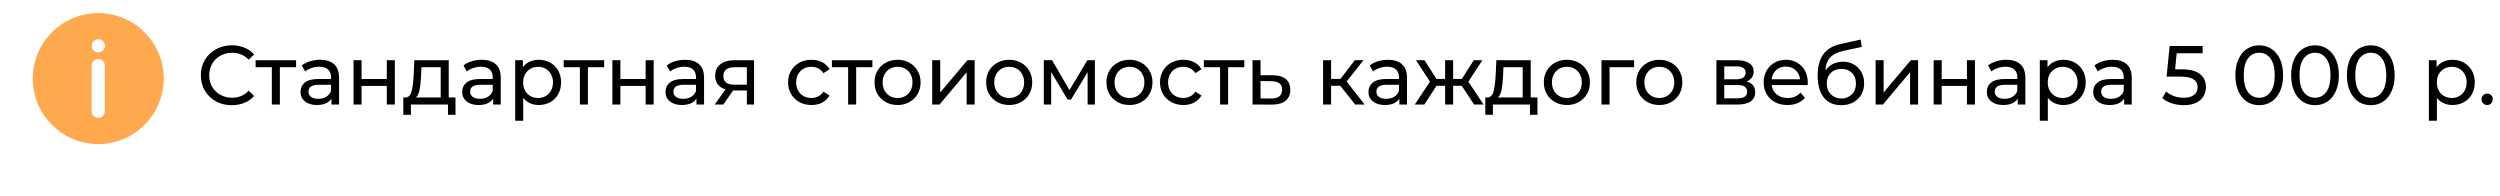 <?xml version="1.0" encoding="UTF-8"?> <svg xmlns="http://www.w3.org/2000/svg" width="598" height="47" viewBox="0 0 598 47" fill="none"> <path d="M23.5 3.133C14.862 3.133 7.833 10.161 7.833 18.8C7.833 27.438 14.862 34.466 23.5 34.466C32.138 34.466 39.166 27.438 39.166 18.8C39.166 10.161 32.138 3.133 23.5 3.133V3.133ZM25.067 26.633C25.067 27.499 24.366 28.2 23.5 28.2C22.634 28.2 21.933 27.498 21.933 26.633V15.667C21.933 14.802 22.634 14.1 23.5 14.1C24.366 14.1 25.067 14.802 25.067 15.667V26.633ZM23.531 12.533C22.666 12.533 21.956 11.832 21.956 10.967C21.956 10.101 22.651 9.4 23.515 9.4H23.531C24.397 9.4 25.097 10.102 25.097 10.967C25.097 11.832 24.396 12.533 23.531 12.533H23.531Z" fill="#FFA94E"></path> <path d="M55.44 25.16C54.04 25.16 52.773 24.853 51.64 24.24C50.52 23.613 49.64 22.76 49 21.68C48.36 20.587 48.04 19.36 48.04 18C48.04 16.64 48.36 15.42 49 14.34C49.64 13.247 50.527 12.393 51.66 11.78C52.793 11.153 54.06 10.84 55.46 10.84C56.553 10.84 57.553 11.027 58.46 11.4C59.367 11.76 60.14 12.3 60.78 13.02L59.48 14.28C58.427 13.173 57.113 12.62 55.54 12.62C54.5 12.62 53.56 12.853 52.72 13.32C51.88 13.787 51.22 14.433 50.74 15.26C50.273 16.073 50.04 16.987 50.04 18C50.04 19.013 50.273 19.933 50.74 20.76C51.22 21.573 51.88 22.213 52.72 22.68C53.56 23.147 54.5 23.38 55.54 23.38C57.1 23.38 58.413 22.82 59.48 21.7L60.78 22.96C60.14 23.68 59.36 24.227 58.44 24.6C57.533 24.973 56.533 25.16 55.44 25.16ZM70.823 16.08H66.942V25H65.022V16.08H61.142V14.4H70.823V16.08ZM76.566 14.3C78.032 14.3 79.152 14.66 79.926 15.38C80.712 16.1 81.106 17.173 81.106 18.6V25H79.286V23.6C78.966 24.093 78.506 24.473 77.906 24.74C77.319 24.993 76.619 25.12 75.806 25.12C74.619 25.12 73.666 24.833 72.946 24.26C72.239 23.687 71.886 22.933 71.886 22C71.886 21.067 72.226 20.32 72.906 19.76C73.586 19.187 74.666 18.9 76.146 18.9H79.186V18.52C79.186 17.693 78.946 17.06 78.466 16.62C77.986 16.18 77.279 15.96 76.346 15.96C75.719 15.96 75.106 16.067 74.506 16.28C73.906 16.48 73.399 16.753 72.986 17.1L72.186 15.66C72.732 15.22 73.386 14.887 74.146 14.66C74.906 14.42 75.712 14.3 76.566 14.3ZM76.126 23.64C76.859 23.64 77.492 23.48 78.026 23.16C78.559 22.827 78.946 22.36 79.186 21.76V20.28H76.226C74.599 20.28 73.786 20.827 73.786 21.92C73.786 22.453 73.992 22.873 74.406 23.18C74.819 23.487 75.392 23.64 76.126 23.64ZM84.563 14.4H86.483V18.9H92.523V14.4H94.443V25H92.523V20.56H86.483V25H84.563V14.4ZM108.956 23.32V27.46H107.156V25H98.296V27.46H96.476V23.32H97.036C97.716 23.28 98.183 22.8 98.436 21.88C98.69 20.96 98.863 19.66 98.956 17.98L99.116 14.4H107.336V23.32H108.956ZM100.716 18.12C100.663 19.453 100.55 20.56 100.376 21.44C100.216 22.307 99.916 22.933 99.476 23.32H105.416V16.08H100.816L100.716 18.12ZM115.238 14.3C116.704 14.3 117.824 14.66 118.598 15.38C119.384 16.1 119.778 17.173 119.778 18.6V25H117.958V23.6C117.638 24.093 117.178 24.473 116.578 24.74C115.991 24.993 115.291 25.12 114.478 25.12C113.291 25.12 112.338 24.833 111.618 24.26C110.911 23.687 110.558 22.933 110.558 22C110.558 21.067 110.898 20.32 111.578 19.76C112.258 19.187 113.338 18.9 114.818 18.9H117.858V18.52C117.858 17.693 117.618 17.06 117.138 16.62C116.658 16.18 115.951 15.96 115.018 15.96C114.391 15.96 113.778 16.067 113.178 16.28C112.578 16.48 112.071 16.753 111.658 17.1L110.858 15.66C111.404 15.22 112.058 14.887 112.818 14.66C113.578 14.42 114.384 14.3 115.238 14.3ZM114.798 23.64C115.531 23.64 116.164 23.48 116.698 23.16C117.231 22.827 117.618 22.36 117.858 21.76V20.28H114.898C113.271 20.28 112.458 20.827 112.458 21.92C112.458 22.453 112.664 22.873 113.078 23.18C113.491 23.487 114.064 23.64 114.798 23.64ZM128.855 14.3C129.882 14.3 130.802 14.527 131.615 14.98C132.428 15.433 133.062 16.067 133.515 16.88C133.982 17.693 134.215 18.633 134.215 19.7C134.215 20.767 133.982 21.713 133.515 22.54C133.062 23.353 132.428 23.987 131.615 24.44C130.802 24.893 129.882 25.12 128.855 25.12C128.095 25.12 127.395 24.973 126.755 24.68C126.128 24.387 125.595 23.96 125.155 23.4V28.88H123.235V14.4H125.075V16.08C125.502 15.493 126.042 15.053 126.695 14.76C127.348 14.453 128.068 14.3 128.855 14.3ZM128.695 23.44C129.375 23.44 129.982 23.287 130.515 22.98C131.062 22.66 131.488 22.22 131.795 21.66C132.115 21.087 132.275 20.433 132.275 19.7C132.275 18.967 132.115 18.32 131.795 17.76C131.488 17.187 131.062 16.747 130.515 16.44C129.982 16.133 129.375 15.98 128.695 15.98C128.028 15.98 127.422 16.14 126.875 16.46C126.342 16.767 125.915 17.2 125.595 17.76C125.288 18.32 125.135 18.967 125.135 19.7C125.135 20.433 125.288 21.087 125.595 21.66C125.902 22.22 126.328 22.66 126.875 22.98C127.422 23.287 128.028 23.44 128.695 23.44ZM144.514 16.08H140.634V25H138.714V16.08H134.834V14.4H144.514V16.08ZM146.477 14.4H148.397V18.9H154.437V14.4H156.357V25H154.437V20.56H148.397V25H146.477V14.4ZM163.87 14.3C165.337 14.3 166.457 14.66 167.23 15.38C168.017 16.1 168.41 17.173 168.41 18.6V25H166.59V23.6C166.27 24.093 165.81 24.473 165.21 24.74C164.624 24.993 163.924 25.12 163.11 25.12C161.924 25.12 160.97 24.833 160.25 24.26C159.544 23.687 159.19 22.933 159.19 22C159.19 21.067 159.53 20.32 160.21 19.76C160.89 19.187 161.97 18.9 163.45 18.9H166.49V18.52C166.49 17.693 166.25 17.06 165.77 16.62C165.29 16.18 164.584 15.96 163.65 15.96C163.024 15.96 162.41 16.067 161.81 16.28C161.21 16.48 160.704 16.753 160.29 17.1L159.49 15.66C160.037 15.22 160.69 14.887 161.45 14.66C162.21 14.42 163.017 14.3 163.87 14.3ZM163.43 23.64C164.164 23.64 164.797 23.48 165.33 23.16C165.864 22.827 166.25 22.36 166.49 21.76V20.28H163.53C161.904 20.28 161.09 20.827 161.09 21.92C161.09 22.453 161.297 22.873 161.71 23.18C162.124 23.487 162.697 23.64 163.43 23.64ZM180.368 14.4V25H178.648V21.64H175.568H175.348L173.028 25H170.968L173.548 21.38C172.748 21.14 172.134 20.747 171.708 20.2C171.281 19.64 171.068 18.947 171.068 18.12C171.068 16.907 171.481 15.987 172.308 15.36C173.134 14.72 174.274 14.4 175.728 14.4H180.368ZM173.028 18.18C173.028 18.887 173.248 19.413 173.688 19.76C174.141 20.093 174.814 20.26 175.708 20.26H178.648V16.08H175.788C173.948 16.08 173.028 16.78 173.028 18.18ZM194.105 25.12C193.025 25.12 192.058 24.887 191.205 24.42C190.365 23.953 189.705 23.313 189.225 22.5C188.745 21.673 188.505 20.74 188.505 19.7C188.505 18.66 188.745 17.733 189.225 16.92C189.705 16.093 190.365 15.453 191.205 15C192.058 14.533 193.025 14.3 194.105 14.3C195.065 14.3 195.918 14.493 196.665 14.88C197.425 15.267 198.012 15.827 198.425 16.56L196.965 17.5C196.632 16.993 196.218 16.613 195.725 16.36C195.232 16.107 194.685 15.98 194.085 15.98C193.392 15.98 192.765 16.133 192.205 16.44C191.658 16.747 191.225 17.187 190.905 17.76C190.598 18.32 190.445 18.967 190.445 19.7C190.445 20.447 190.598 21.107 190.905 21.68C191.225 22.24 191.658 22.673 192.205 22.98C192.765 23.287 193.392 23.44 194.085 23.44C194.685 23.44 195.232 23.313 195.725 23.06C196.218 22.807 196.632 22.427 196.965 21.92L198.425 22.84C198.012 23.573 197.425 24.14 196.665 24.54C195.918 24.927 195.065 25.12 194.105 25.12ZM208.674 16.08H204.794V25H202.874V16.08H198.994V14.4H208.674V16.08ZM214.709 25.12C213.655 25.12 212.709 24.887 211.869 24.42C211.029 23.953 210.369 23.313 209.889 22.5C209.422 21.673 209.189 20.74 209.189 19.7C209.189 18.66 209.422 17.733 209.889 16.92C210.369 16.093 211.029 15.453 211.869 15C212.709 14.533 213.655 14.3 214.709 14.3C215.762 14.3 216.702 14.533 217.529 15C218.369 15.453 219.022 16.093 219.489 16.92C219.969 17.733 220.209 18.66 220.209 19.7C220.209 20.74 219.969 21.673 219.489 22.5C219.022 23.313 218.369 23.953 217.529 24.42C216.702 24.887 215.762 25.12 214.709 25.12ZM214.709 23.44C215.389 23.44 215.995 23.287 216.529 22.98C217.075 22.66 217.502 22.22 217.809 21.66C218.115 21.087 218.269 20.433 218.269 19.7C218.269 18.967 218.115 18.32 217.809 17.76C217.502 17.187 217.075 16.747 216.529 16.44C215.995 16.133 215.389 15.98 214.709 15.98C214.029 15.98 213.415 16.133 212.869 16.44C212.335 16.747 211.909 17.187 211.589 17.76C211.282 18.32 211.129 18.967 211.129 19.7C211.129 20.433 211.282 21.087 211.589 21.66C211.909 22.22 212.335 22.66 212.869 22.98C213.415 23.287 214.029 23.44 214.709 23.44ZM222.981 14.4H224.901V22.12L231.401 14.4H233.141V25H231.221V17.28L224.741 25H222.981V14.4ZM241.408 25.12C240.354 25.12 239.408 24.887 238.568 24.42C237.728 23.953 237.068 23.313 236.588 22.5C236.121 21.673 235.888 20.74 235.888 19.7C235.888 18.66 236.121 17.733 236.588 16.92C237.068 16.093 237.728 15.453 238.568 15C239.408 14.533 240.354 14.3 241.408 14.3C242.461 14.3 243.401 14.533 244.228 15C245.068 15.453 245.721 16.093 246.188 16.92C246.668 17.733 246.908 18.66 246.908 19.7C246.908 20.74 246.668 21.673 246.188 22.5C245.721 23.313 245.068 23.953 244.228 24.42C243.401 24.887 242.461 25.12 241.408 25.12ZM241.408 23.44C242.088 23.44 242.694 23.287 243.228 22.98C243.774 22.66 244.201 22.22 244.508 21.66C244.814 21.087 244.968 20.433 244.968 19.7C244.968 18.967 244.814 18.32 244.508 17.76C244.201 17.187 243.774 16.747 243.228 16.44C242.694 16.133 242.088 15.98 241.408 15.98C240.728 15.98 240.114 16.133 239.568 16.44C239.034 16.747 238.608 17.187 238.288 17.76C237.981 18.32 237.828 18.967 237.828 19.7C237.828 20.433 237.981 21.087 238.288 21.66C238.608 22.22 239.034 22.66 239.568 22.98C240.114 23.287 240.728 23.44 241.408 23.44ZM261.9 14.4V25H260.16V17.26L256.2 23.8H255.36L251.44 17.24V25H249.68V14.4H251.66L255.82 21.56L260.1 14.4H261.9ZM270.177 25.12C269.124 25.12 268.177 24.887 267.337 24.42C266.497 23.953 265.837 23.313 265.357 22.5C264.891 21.673 264.657 20.74 264.657 19.7C264.657 18.66 264.891 17.733 265.357 16.92C265.837 16.093 266.497 15.453 267.337 15C268.177 14.533 269.124 14.3 270.177 14.3C271.231 14.3 272.171 14.533 272.997 15C273.837 15.453 274.491 16.093 274.957 16.92C275.437 17.733 275.677 18.66 275.677 19.7C275.677 20.74 275.437 21.673 274.957 22.5C274.491 23.313 273.837 23.953 272.997 24.42C272.171 24.887 271.231 25.12 270.177 25.12ZM270.177 23.44C270.857 23.44 271.464 23.287 271.997 22.98C272.544 22.66 272.971 22.22 273.277 21.66C273.584 21.087 273.737 20.433 273.737 19.7C273.737 18.967 273.584 18.32 273.277 17.76C272.971 17.187 272.544 16.747 271.997 16.44C271.464 16.133 270.857 15.98 270.177 15.98C269.497 15.98 268.884 16.133 268.337 16.44C267.804 16.747 267.377 17.187 267.057 17.76C266.751 18.32 266.597 18.967 266.597 19.7C266.597 20.433 266.751 21.087 267.057 21.66C267.377 22.22 267.804 22.66 268.337 22.98C268.884 23.287 269.497 23.44 270.177 23.44ZM283.07 25.12C281.99 25.12 281.023 24.887 280.17 24.42C279.33 23.953 278.67 23.313 278.19 22.5C277.71 21.673 277.47 20.74 277.47 19.7C277.47 18.66 277.71 17.733 278.19 16.92C278.67 16.093 279.33 15.453 280.17 15C281.023 14.533 281.99 14.3 283.07 14.3C284.03 14.3 284.883 14.493 285.63 14.88C286.39 15.267 286.977 15.827 287.39 16.56L285.93 17.5C285.597 16.993 285.183 16.613 284.69 16.36C284.197 16.107 283.65 15.98 283.05 15.98C282.357 15.98 281.73 16.133 281.17 16.44C280.623 16.747 280.19 17.187 279.87 17.76C279.563 18.32 279.41 18.967 279.41 19.7C279.41 20.447 279.563 21.107 279.87 21.68C280.19 22.24 280.623 22.673 281.17 22.98C281.73 23.287 282.357 23.44 283.05 23.44C283.65 23.44 284.197 23.313 284.69 23.06C285.183 22.807 285.597 22.427 285.93 21.92L287.39 22.84C286.977 23.573 286.39 24.14 285.63 24.54C284.883 24.927 284.03 25.12 283.07 25.12ZM297.639 16.08H293.759V25H291.839V16.08H287.959V14.4H297.639V16.08ZM304.502 18C305.849 18.013 306.876 18.32 307.582 18.92C308.289 19.52 308.642 20.367 308.642 21.46C308.642 22.607 308.256 23.493 307.482 24.12C306.722 24.733 305.629 25.033 304.202 25.02L299.602 25V14.4H301.522V17.98L304.502 18ZM304.042 23.56C304.909 23.573 305.562 23.4 306.002 23.04C306.456 22.68 306.682 22.147 306.682 21.44C306.682 20.747 306.462 20.24 306.022 19.92C305.596 19.6 304.936 19.433 304.042 19.42L301.522 19.38V23.54L304.042 23.56ZM320.597 20.52H318.397V25H316.477V14.4H318.397V18.88H320.637L324.077 14.4H326.137L322.117 19.5L326.417 25H324.157L320.597 20.52ZM332.015 14.3C333.482 14.3 334.602 14.66 335.375 15.38C336.162 16.1 336.555 17.173 336.555 18.6V25H334.735V23.6C334.415 24.093 333.955 24.473 333.355 24.74C332.768 24.993 332.068 25.12 331.255 25.12C330.068 25.12 329.115 24.833 328.395 24.26C327.688 23.687 327.335 22.933 327.335 22C327.335 21.067 327.675 20.32 328.355 19.76C329.035 19.187 330.115 18.9 331.595 18.9H334.635V18.52C334.635 17.693 334.395 17.06 333.915 16.62C333.435 16.18 332.728 15.96 331.795 15.96C331.168 15.96 330.555 16.067 329.955 16.28C329.355 16.48 328.848 16.753 328.435 17.1L327.635 15.66C328.182 15.22 328.835 14.887 329.595 14.66C330.355 14.42 331.162 14.3 332.015 14.3ZM331.575 23.64C332.308 23.64 332.942 23.48 333.475 23.16C334.008 22.827 334.395 22.36 334.635 21.76V20.28H331.675C330.048 20.28 329.235 20.827 329.235 21.92C329.235 22.453 329.442 22.873 329.855 23.18C330.268 23.487 330.842 23.64 331.575 23.64ZM349.652 20.52H347.592V25H345.672V20.52H343.612L340.692 25H338.412L342.052 19.52L338.692 14.4H340.732L343.592 18.88H345.672V14.4H347.592V18.88H349.672L352.532 14.4H354.592L351.232 19.54L354.872 25H352.592L349.652 20.52ZM367.765 23.32V27.46H365.965V25H357.105V27.46H355.285V23.32H355.845C356.525 23.28 356.992 22.8 357.245 21.88C357.498 20.96 357.672 19.66 357.765 17.98L357.925 14.4H366.145V23.32H367.765ZM359.525 18.12C359.472 19.453 359.358 20.56 359.185 21.44C359.025 22.307 358.725 22.933 358.285 23.32H364.225V16.08H359.625L359.525 18.12ZM374.806 25.12C373.753 25.12 372.806 24.887 371.966 24.42C371.126 23.953 370.466 23.313 369.986 22.5C369.52 21.673 369.286 20.74 369.286 19.7C369.286 18.66 369.52 17.733 369.986 16.92C370.466 16.093 371.126 15.453 371.966 15C372.806 14.533 373.753 14.3 374.806 14.3C375.86 14.3 376.8 14.533 377.626 15C378.466 15.453 379.12 16.093 379.586 16.92C380.066 17.733 380.306 18.66 380.306 19.7C380.306 20.74 380.066 21.673 379.586 22.5C379.12 23.313 378.466 23.953 377.626 24.42C376.8 24.887 375.86 25.12 374.806 25.12ZM374.806 23.44C375.486 23.44 376.093 23.287 376.626 22.98C377.173 22.66 377.6 22.22 377.906 21.66C378.213 21.087 378.366 20.433 378.366 19.7C378.366 18.967 378.213 18.32 377.906 17.76C377.6 17.187 377.173 16.747 376.626 16.44C376.093 16.133 375.486 15.98 374.806 15.98C374.126 15.98 373.513 16.133 372.966 16.44C372.433 16.747 372.006 17.187 371.686 17.76C371.38 18.32 371.226 18.967 371.226 19.7C371.226 20.433 371.38 21.087 371.686 21.66C372.006 22.22 372.433 22.66 372.966 22.98C373.513 23.287 374.126 23.44 374.806 23.44ZM390.879 16.08H384.999V25H383.079V14.4H390.879V16.08ZM396.916 25.12C395.862 25.12 394.916 24.887 394.076 24.42C393.236 23.953 392.576 23.313 392.096 22.5C391.629 21.673 391.396 20.74 391.396 19.7C391.396 18.66 391.629 17.733 392.096 16.92C392.576 16.093 393.236 15.453 394.076 15C394.916 14.533 395.862 14.3 396.916 14.3C397.969 14.3 398.909 14.533 399.736 15C400.576 15.453 401.229 16.093 401.696 16.92C402.176 17.733 402.416 18.66 402.416 19.7C402.416 20.74 402.176 21.673 401.696 22.5C401.229 23.313 400.576 23.953 399.736 24.42C398.909 24.887 397.969 25.12 396.916 25.12ZM396.916 23.44C397.596 23.44 398.202 23.287 398.736 22.98C399.282 22.66 399.709 22.22 400.016 21.66C400.322 21.087 400.476 20.433 400.476 19.7C400.476 18.967 400.322 18.32 400.016 17.76C399.709 17.187 399.282 16.747 398.736 16.44C398.202 16.133 397.596 15.98 396.916 15.98C396.236 15.98 395.622 16.133 395.076 16.44C394.542 16.747 394.116 17.187 393.796 17.76C393.489 18.32 393.336 18.967 393.336 19.7C393.336 20.433 393.489 21.087 393.796 21.66C394.116 22.22 394.542 22.66 395.076 22.98C395.622 23.287 396.236 23.44 396.916 23.44ZM417.779 19.5C419.153 19.847 419.839 20.707 419.839 22.08C419.839 23.013 419.486 23.733 418.779 24.24C418.086 24.747 417.046 25 415.659 25H410.559V14.4H415.479C416.733 14.4 417.713 14.64 418.419 15.12C419.126 15.587 419.479 16.253 419.479 17.12C419.479 17.68 419.326 18.167 419.019 18.58C418.726 18.98 418.313 19.287 417.779 19.5ZM412.439 18.96H415.319C416.053 18.96 416.606 18.827 416.979 18.56C417.366 18.293 417.559 17.907 417.559 17.4C417.559 16.387 416.813 15.88 415.319 15.88H412.439V18.96ZM415.519 23.52C416.319 23.52 416.919 23.393 417.319 23.14C417.719 22.887 417.919 22.493 417.919 21.96C417.919 21.413 417.733 21.007 417.359 20.74C416.999 20.473 416.426 20.34 415.639 20.34H412.439V23.52H415.519ZM432.424 19.76C432.424 19.907 432.411 20.1 432.384 20.34H423.784C423.904 21.273 424.311 22.027 425.004 22.6C425.711 23.16 426.584 23.44 427.624 23.44C428.891 23.44 429.911 23.013 430.684 22.16L431.744 23.4C431.264 23.96 430.664 24.387 429.944 24.68C429.238 24.973 428.444 25.12 427.564 25.12C426.444 25.12 425.451 24.893 424.584 24.44C423.718 23.973 423.044 23.327 422.564 22.5C422.098 21.673 421.864 20.74 421.864 19.7C421.864 18.673 422.091 17.747 422.544 16.92C423.011 16.093 423.644 15.453 424.444 15C425.258 14.533 426.171 14.3 427.184 14.3C428.198 14.3 429.098 14.533 429.884 15C430.684 15.453 431.304 16.093 431.744 16.92C432.198 17.747 432.424 18.693 432.424 19.76ZM427.184 15.92C426.264 15.92 425.491 16.2 424.864 16.76C424.251 17.32 423.891 18.053 423.784 18.96H430.584C430.478 18.067 430.111 17.34 429.484 16.78C428.871 16.207 428.104 15.92 427.184 15.92ZM440.803 14.76C441.79 14.76 442.67 14.98 443.443 15.42C444.216 15.86 444.816 16.473 445.243 17.26C445.683 18.033 445.903 18.92 445.903 19.92C445.903 20.947 445.67 21.86 445.203 22.66C444.75 23.447 444.103 24.06 443.263 24.5C442.436 24.94 441.49 25.16 440.423 25.16C438.623 25.16 437.23 24.547 436.243 23.32C435.27 22.08 434.783 20.34 434.783 18.1C434.783 15.927 435.23 14.227 436.123 13C437.016 11.76 438.383 10.94 440.223 10.54L445.063 9.46L445.343 11.22L440.883 12.18C439.496 12.487 438.463 13.007 437.783 13.74C437.103 14.473 436.716 15.527 436.623 16.9C437.076 16.22 437.663 15.693 438.383 15.32C439.103 14.947 439.91 14.76 440.803 14.76ZM440.463 23.56C441.143 23.56 441.743 23.407 442.263 23.1C442.796 22.793 443.21 22.373 443.503 21.84C443.796 21.293 443.943 20.673 443.943 19.98C443.943 18.927 443.623 18.08 442.983 17.44C442.343 16.8 441.503 16.48 440.463 16.48C439.423 16.48 438.576 16.8 437.923 17.44C437.283 18.08 436.963 18.927 436.963 19.98C436.963 20.673 437.11 21.293 437.403 21.84C437.71 22.373 438.13 22.793 438.663 23.1C439.196 23.407 439.796 23.56 440.463 23.56ZM448.645 14.4H450.565V22.12L457.065 14.4H458.805V25H456.885V17.28L450.405 25H448.645V14.4ZM462.532 14.4H464.452V18.9H470.492V14.4H472.412V25H470.492V20.56H464.452V25H462.532V14.4ZM479.925 14.3C481.392 14.3 482.512 14.66 483.285 15.38C484.072 16.1 484.465 17.173 484.465 18.6V25H482.645V23.6C482.325 24.093 481.865 24.473 481.265 24.74C480.678 24.993 479.978 25.12 479.165 25.12C477.978 25.12 477.025 24.833 476.305 24.26C475.598 23.687 475.245 22.933 475.245 22C475.245 21.067 475.585 20.32 476.265 19.76C476.945 19.187 478.025 18.9 479.505 18.9H482.545V18.52C482.545 17.693 482.305 17.06 481.825 16.62C481.345 16.18 480.638 15.96 479.705 15.96C479.078 15.96 478.465 16.067 477.865 16.28C477.265 16.48 476.758 16.753 476.345 17.1L475.545 15.66C476.092 15.22 476.745 14.887 477.505 14.66C478.265 14.42 479.072 14.3 479.925 14.3ZM479.485 23.64C480.218 23.64 480.852 23.48 481.385 23.16C481.918 22.827 482.305 22.36 482.545 21.76V20.28H479.585C477.958 20.28 477.145 20.827 477.145 21.92C477.145 22.453 477.352 22.873 477.765 23.18C478.178 23.487 478.752 23.64 479.485 23.64ZM493.543 14.3C494.569 14.3 495.489 14.527 496.303 14.98C497.116 15.433 497.749 16.067 498.203 16.88C498.669 17.693 498.903 18.633 498.903 19.7C498.903 20.767 498.669 21.713 498.203 22.54C497.749 23.353 497.116 23.987 496.303 24.44C495.489 24.893 494.569 25.12 493.543 25.12C492.783 25.12 492.083 24.973 491.443 24.68C490.816 24.387 490.283 23.96 489.843 23.4V28.88H487.923V14.4H489.763V16.08C490.189 15.493 490.729 15.053 491.383 14.76C492.036 14.453 492.756 14.3 493.543 14.3ZM493.383 23.44C494.063 23.44 494.669 23.287 495.203 22.98C495.749 22.66 496.176 22.22 496.483 21.66C496.803 21.087 496.963 20.433 496.963 19.7C496.963 18.967 496.803 18.32 496.483 17.76C496.176 17.187 495.749 16.747 495.203 16.44C494.669 16.133 494.063 15.98 493.383 15.98C492.716 15.98 492.109 16.14 491.563 16.46C491.029 16.767 490.603 17.2 490.283 17.76C489.976 18.32 489.823 18.967 489.823 19.7C489.823 20.433 489.976 21.087 490.283 21.66C490.589 22.22 491.016 22.66 491.563 22.98C492.109 23.287 492.716 23.44 493.383 23.44ZM505.374 14.3C506.841 14.3 507.961 14.66 508.734 15.38C509.521 16.1 509.914 17.173 509.914 18.6V25H508.094V23.6C507.774 24.093 507.314 24.473 506.714 24.74C506.128 24.993 505.428 25.12 504.614 25.12C503.428 25.12 502.474 24.833 501.754 24.26C501.048 23.687 500.694 22.933 500.694 22C500.694 21.067 501.034 20.32 501.714 19.76C502.394 19.187 503.474 18.9 504.954 18.9H507.994V18.52C507.994 17.693 507.754 17.06 507.274 16.62C506.794 16.18 506.088 15.96 505.154 15.96C504.528 15.96 503.914 16.067 503.314 16.28C502.714 16.48 502.208 16.753 501.794 17.1L500.994 15.66C501.541 15.22 502.194 14.887 502.954 14.66C503.714 14.42 504.521 14.3 505.374 14.3ZM504.934 23.64C505.668 23.64 506.301 23.48 506.834 23.16C507.368 22.827 507.754 22.36 507.994 21.76V20.28H505.034C503.408 20.28 502.594 20.827 502.594 21.92C502.594 22.453 502.801 22.873 503.214 23.18C503.628 23.487 504.201 23.64 504.934 23.64ZM521.843 16.58C523.843 16.58 525.309 16.96 526.243 17.72C527.189 18.467 527.663 19.493 527.663 20.8C527.663 21.627 527.463 22.373 527.063 23.04C526.676 23.693 526.083 24.213 525.283 24.6C524.496 24.973 523.523 25.16 522.363 25.16C521.376 25.16 520.423 25.013 519.503 24.72C518.583 24.413 517.823 23.993 517.223 23.46L518.143 21.88C518.623 22.333 519.236 22.7 519.983 22.98C520.729 23.247 521.516 23.38 522.343 23.38C523.396 23.38 524.209 23.16 524.783 22.72C525.369 22.267 525.663 21.653 525.663 20.88C525.663 20.04 525.343 19.407 524.703 18.98C524.063 18.54 522.969 18.32 521.423 18.32H518.243L518.983 11H526.883V12.74H520.663L520.283 16.58H521.843ZM540.418 25.16C539.312 25.16 538.325 24.88 537.458 24.32C536.605 23.747 535.932 22.92 535.438 21.84C534.945 20.76 534.698 19.48 534.698 18C534.698 16.52 534.945 15.24 535.438 14.16C535.932 13.08 536.605 12.26 537.458 11.7C538.325 11.127 539.312 10.84 540.418 10.84C541.512 10.84 542.485 11.127 543.338 11.7C544.205 12.26 544.885 13.08 545.378 14.16C545.872 15.24 546.118 16.52 546.118 18C546.118 19.48 545.872 20.76 545.378 21.84C544.885 22.92 544.205 23.747 543.338 24.32C542.485 24.88 541.512 25.16 540.418 25.16ZM540.418 23.38C541.538 23.38 542.432 22.92 543.098 22C543.778 21.08 544.118 19.747 544.118 18C544.118 16.253 543.778 14.92 543.098 14C542.432 13.08 541.538 12.62 540.418 12.62C539.285 12.62 538.378 13.08 537.698 14C537.032 14.92 536.698 16.253 536.698 18C536.698 19.747 537.032 21.08 537.698 22C538.378 22.92 539.285 23.38 540.418 23.38ZM553.758 25.16C552.651 25.16 551.665 24.88 550.798 24.32C549.945 23.747 549.271 22.92 548.778 21.84C548.285 20.76 548.038 19.48 548.038 18C548.038 16.52 548.285 15.24 548.778 14.16C549.271 13.08 549.945 12.26 550.798 11.7C551.665 11.127 552.651 10.84 553.758 10.84C554.851 10.84 555.825 11.127 556.678 11.7C557.545 12.26 558.225 13.08 558.718 14.16C559.211 15.24 559.458 16.52 559.458 18C559.458 19.48 559.211 20.76 558.718 21.84C558.225 22.92 557.545 23.747 556.678 24.32C555.825 24.88 554.851 25.16 553.758 25.16ZM553.758 23.38C554.878 23.38 555.771 22.92 556.438 22C557.118 21.08 557.458 19.747 557.458 18C557.458 16.253 557.118 14.92 556.438 14C555.771 13.08 554.878 12.62 553.758 12.62C552.625 12.62 551.718 13.08 551.038 14C550.371 14.92 550.038 16.253 550.038 18C550.038 19.747 550.371 21.08 551.038 22C551.718 22.92 552.625 23.38 553.758 23.38ZM567.098 25.16C565.991 25.16 565.005 24.88 564.138 24.32C563.285 23.747 562.611 22.92 562.118 21.84C561.625 20.76 561.378 19.48 561.378 18C561.378 16.52 561.625 15.24 562.118 14.16C562.611 13.08 563.285 12.26 564.138 11.7C565.005 11.127 565.991 10.84 567.098 10.84C568.191 10.84 569.165 11.127 570.018 11.7C570.885 12.26 571.565 13.08 572.058 14.16C572.551 15.24 572.798 16.52 572.798 18C572.798 19.48 572.551 20.76 572.058 21.84C571.565 22.92 570.885 23.747 570.018 24.32C569.165 24.88 568.191 25.16 567.098 25.16ZM567.098 23.38C568.218 23.38 569.111 22.92 569.778 22C570.458 21.08 570.798 19.747 570.798 18C570.798 16.253 570.458 14.92 569.778 14C569.111 13.08 568.218 12.62 567.098 12.62C565.965 12.62 565.058 13.08 564.378 14C563.711 14.92 563.378 16.253 563.378 18C563.378 19.747 563.711 21.08 564.378 22C565.058 22.92 565.965 23.38 567.098 23.38ZM586.609 14.3C587.636 14.3 588.556 14.527 589.369 14.98C590.182 15.433 590.816 16.067 591.269 16.88C591.736 17.693 591.969 18.633 591.969 19.7C591.969 20.767 591.736 21.713 591.269 22.54C590.816 23.353 590.182 23.987 589.369 24.44C588.556 24.893 587.636 25.12 586.609 25.12C585.849 25.12 585.149 24.973 584.509 24.68C583.882 24.387 583.349 23.96 582.909 23.4V28.88H580.989V14.4H582.829V16.08C583.256 15.493 583.796 15.053 584.449 14.76C585.102 14.453 585.822 14.3 586.609 14.3ZM586.449 23.44C587.129 23.44 587.736 23.287 588.269 22.98C588.816 22.66 589.242 22.22 589.549 21.66C589.869 21.087 590.029 20.433 590.029 19.7C590.029 18.967 589.869 18.32 589.549 17.76C589.242 17.187 588.816 16.747 588.269 16.44C587.736 16.133 587.129 15.98 586.449 15.98C585.782 15.98 585.176 16.14 584.629 16.46C584.096 16.767 583.669 17.2 583.349 17.76C583.042 18.32 582.889 18.967 582.889 19.7C582.889 20.433 583.042 21.087 583.349 21.66C583.656 22.22 584.082 22.66 584.629 22.98C585.176 23.287 585.782 23.44 586.449 23.44ZM594.944 25.12C594.571 25.12 594.251 24.993 593.984 24.74C593.717 24.473 593.584 24.14 593.584 23.74C593.584 23.353 593.717 23.033 593.984 22.78C594.251 22.513 594.571 22.38 594.944 22.38C595.317 22.38 595.631 22.507 595.884 22.76C596.137 23.013 596.264 23.34 596.264 23.74C596.264 24.14 596.131 24.473 595.864 24.74C595.611 24.993 595.304 25.12 594.944 25.12Z" fill="black"></path> </svg> 